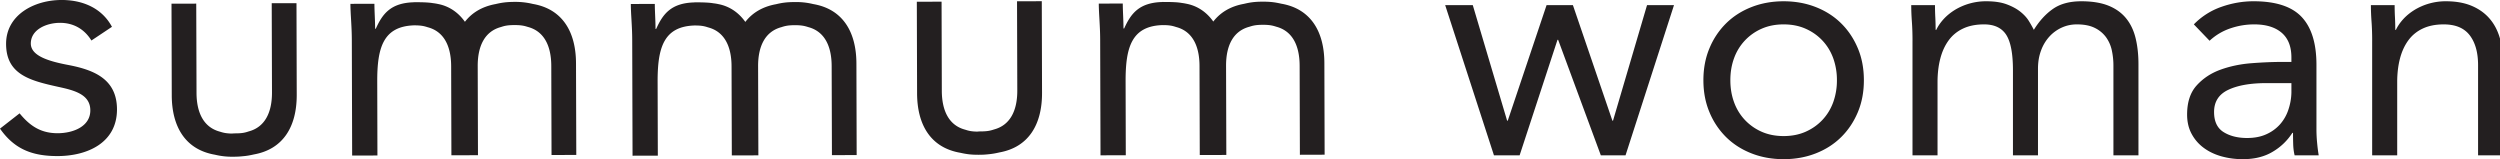 <svg xmlns="http://www.w3.org/2000/svg" xmlns:xlink="http://www.w3.org/1999/xlink" width="314" height="20" viewBox="0 0.002 314 20" overflow="visible"><path fill="#231F20" d="M206.868.646l-4.273 14.511h-.079L197.557.646h-3.307l-4.875 14.511h-.082L184.981.646h-3.467l6.126 18.864h3.225l4.757-14.511h.08l5.362 14.511h3.104L210.254.646z"/><defs><path id="a" d="M0 .002h314.392v19.992H0z"/></defs><clipPath id="b"><use xlink:href="#a" overflow="visible"/></clipPath><path clip-path="url(#b)" fill="#231F20" d="M213.947 10.078c0-1.478.257-2.821.768-4.03a9.512 9.512 0 0 1 2.094-3.124c.888-.873 1.949-1.552 3.185-2.036s2.58-.725 4.03-.725c1.452 0 2.795.241 4.032.725 1.235.484 2.298 1.163 3.183 2.036.889.874 1.586 1.915 2.098 3.124.511 1.209.766 2.553.766 4.03 0 1.479-.255 2.822-.766 4.031-.512 1.209-1.209 2.251-2.098 3.124-.885.873-1.947 1.552-3.183 2.035-1.237.483-2.58.726-4.032.726-1.45 0-2.794-.242-4.03-.726-1.235-.483-2.297-1.162-3.185-2.035a9.502 9.502 0 0 1-2.094-3.124c-.511-1.209-.768-2.551-.768-4.031m3.386 0c0 .994.154 1.915.464 2.76a6.41 6.41 0 0 0 1.351 2.219 6.442 6.442 0 0 0 2.115 1.492c.82.362 1.74.543 2.761.543 1.022 0 1.941-.181 2.761-.543.821-.364 1.525-.861 2.117-1.492s1.042-1.371 1.352-2.219a8.03 8.03 0 0 0 .463-2.76 8.04 8.04 0 0 0-.463-2.761c-.31-.847-.76-1.586-1.352-2.217s-1.296-1.129-2.117-1.491c-.819-.363-1.738-.544-2.761-.544-1.021 0-1.94.181-2.761.544a6.41 6.41 0 0 0-2.115 1.491 6.411 6.411 0 0 0-1.351 2.217c-.31.847-.464 1.767-.464 2.761m22.879-4.958c0-.86-.026-1.666-.081-2.418a28.886 28.886 0 0 1-.08-2.056h2.983c0 .511.013 1.021.04 1.532.027.51.04 1.035.04 1.572h.081c.215-.457.518-.9.906-1.33.39-.429.854-.812 1.392-1.149a7.524 7.524 0 0 1 3.991-1.109c1.019 0 1.874.128 2.558.383.687.256 1.258.565 1.714.928s.813.752 1.068 1.168c.256.417.464.787.625 1.109.698-1.129 1.505-2.008 2.419-2.64.912-.632 2.095-.948 3.547-.948 1.342 0 2.471.182 3.386.544.913.363 1.652.887 2.217 1.573.564.685.968 1.518 1.209 2.498.242.981.363 2.077.363 3.286v11.448h-3.144V8.224c0-.645-.068-1.275-.201-1.895a4.413 4.413 0 0 0-.726-1.652 3.823 3.823 0 0 0-1.412-1.169c-.59-.295-1.344-.443-2.258-.443-.672 0-1.303.134-1.894.403a4.78 4.78 0 0 0-1.552 1.128 5.286 5.286 0 0 0-1.048 1.753c-.257.687-.384 1.446-.384 2.278v10.884h-3.144V8.828c0-2.095-.283-3.58-.847-4.454-.565-.872-1.492-1.309-2.781-1.309-1.022 0-1.901.175-2.639.524-.74.349-1.347.846-1.816 1.491s-.819 1.411-1.047 2.298c-.229.886-.343 1.868-.343 2.942v9.19h-3.145V5.12zm35.335-2.056a8.874 8.874 0 0 1 3.448-2.197c1.329-.47 2.68-.706 4.05-.706 2.796 0 4.81.659 6.047 1.976 1.236 1.316 1.854 3.319 1.854 6.006v8.103c0 .537.026 1.095.082 1.673.053.578.119 1.106.201 1.592h-3.023c-.107-.43-.168-.907-.182-1.432s-.021-.987-.021-1.392h-.081a7.342 7.342 0 0 1-2.479 2.379c-1.034.618-2.277.928-3.729.928a9.885 9.885 0 0 1-2.72-.362c-.849-.242-1.587-.599-2.217-1.069a5.248 5.248 0 0 1-1.513-1.753c-.377-.698-.563-1.505-.563-2.419 0-1.558.401-2.781 1.208-3.667.807-.888 1.808-1.546 3.004-1.976 1.195-.43 2.484-.699 3.869-.806s2.653-.161 3.81-.161h1.208v-.565c0-1.37-.409-2.404-1.228-3.104-.821-.698-1.97-1.047-3.448-1.047a9.212 9.212 0 0 0-3.001.503 7.227 7.227 0 0 0-2.601 1.552l-1.975-2.056zm9.112 7.376c-2.017 0-3.614.283-4.797.848-1.183.563-1.774 1.491-1.774 2.78 0 1.184.397 2.022 1.188 2.52.793.498 1.781.746 2.964.746.911 0 1.714-.154 2.397-.463a5.051 5.051 0 0 0 1.714-1.23 5.25 5.25 0 0 0 1.047-1.794 7.283 7.283 0 0 0 .403-2.196v-1.21h-3.142z"/><defs><path id="c" d="M0 .002h314.391v19.992H0z"/></defs><clipPath id="d"><use xlink:href="#c" overflow="visible"/></clipPath><path clip-path="url(#d)" fill="#231F20" d="M297.945 5.12c0-.86-.026-1.666-.081-2.418a28.886 28.886 0 0 1-.08-2.056h2.983c0 .511.013 1.021.04 1.532.027.51.04 1.035.04 1.572h.081c.215-.457.518-.9.906-1.33.39-.429.854-.812 1.392-1.149a7.524 7.524 0 0 1 3.991-1.109c1.233 0 2.304.189 3.204.565.899.376 1.646.9 2.235 1.572.592.672 1.028 1.485 1.311 2.438.283.955.424 1.996.424 3.125V19.51h-3.145V8.184c0-1.585-.349-2.835-1.047-3.749-.699-.913-1.788-1.37-3.266-1.37-1.022 0-1.901.175-2.639.524-.74.349-1.347.846-1.816 1.491s-.819 1.411-1.047 2.298c-.229.886-.343 1.868-.343 2.942v9.19h-3.145V5.12zM2.461 14.237c1.24 1.51 2.597 2.503 4.79 2.498 1.953-.008 4.101-.851 4.093-2.88-.005-1.992-2-2.506-3.991-2.937C3.803 10.132.774 9.384.765 5.52.755 1.895 4.256.012 7.722 0c2.625-.004 5.059.987 6.34 3.37l-2.58 1.72c-.803-1.312-2.12-2.223-3.951-2.22-1.714.005-3.663.85-3.66 2.602.006 1.552 2.239 2.223 4.708 2.692 3.31.63 6.102 1.815 6.115 5.561.009 4.225-3.731 5.865-7.435 5.879-3.144.006-5.422-.822-7.259-3.447l2.461-1.92z"/><g><defs><path id="e" d="M0 .002h314.392v19.992H0z"/></defs><clipPath id="f"><use xlink:href="#e" overflow="visible"/></clipPath><path clip-path="url(#f)" fill="#231F20" d="M102.143.513a9.105 9.105 0 0 0-2.327-.252c-1.066.003-1.648.104-2.36.273-1.699.309-2.967 1.087-3.843 2.222-.821-1.159-1.961-1.963-3.382-2.237a5.863 5.863 0 0 0-.644-.106c-.502-.09-1.271-.119-2.226-.117-.042.002-.078-.002-.119 0v.009c-2.983.066-3.995 1.489-4.826 3.327h-.083c0-1.061-.085-2.12-.09-3.139l-3.012.011c.002 1.262.171 2.768.174 4.518l.042 14.536 3.175-.008-.026-9.283c-.01-4.268.754-6.949 4.653-7.065v.002c.864-.005 1.243.091 1.686.237 1.995.518 2.94 2.301 2.947 4.89l.033 11.191 3.336-.008-.034-11.195c-.007-2.587.93-4.373 2.922-4.905.444-.146.82-.246 1.684-.249.864-.001 1.24.096 1.685.238 1.994.521 2.942 2.301 2.948 4.892l.034 11.191 3.106-.008-.031-11.511c-.013-3.946-1.704-6.817-5.422-7.454M66.925.496A9.316 9.316 0 0 0 64.597.24c-1.062.007-1.648.109-2.358.275-1.702.312-2.967 1.089-3.845 2.224-.819-1.157-1.96-1.965-3.383-2.237a6.674 6.674 0 0 0-.641-.106c-.505-.088-1.273-.118-2.227-.117l-.119-.001-.002.009c-2.982.068-3.991 1.488-4.825 3.325l-.081.001c-.003-1.062-.086-2.119-.09-3.137l-3.014.009c.003 1.263.171 2.768.176 4.518l.041 14.537 3.175-.009-.023-9.285c-.013-4.266.752-6.944 4.646-7.061v.002c.868-.003 1.246.093 1.69.236 1.995.519 2.938 2.302 2.947 4.89l.031 11.192 3.337-.009-.033-11.192c-.008-2.589.928-4.376 2.92-4.907.444-.15.82-.243 1.687-.246.862-.003 1.242.092 1.687.233 1.994.523 2.939 2.305 2.947 4.891l.031 11.195 3.109-.009-.035-11.511c-.01-3.946-1.703-6.816-5.42-7.454m93.997-.031c-.71-.159-1.281-.256-2.328-.254-1.063.003-1.646.107-2.361.275-1.7.306-2.966 1.089-3.844 2.223-.816-1.158-1.959-1.965-3.382-2.239a8.12 8.12 0 0 0-.642-.108c-.506-.088-1.271-.115-2.228-.112a2.354 2.354 0 0 0-.121-.003l.002.008c-2.982.068-3.993 1.491-4.824 3.325l-.084.001c-.002-1.057-.084-2.119-.09-3.136l-3.014.01c.006 1.263.17 2.769.175 4.519l.042 14.536 3.175-.009-.023-9.282c-.011-4.272.752-6.95 4.65-7.065v.002c.865-.003 1.241.09 1.687.237 1.996.518 2.941 2.299 2.946 4.89l.032 11.191 3.336-.01-.033-11.192c-.007-2.588.926-4.376 2.923-4.907.443-.146.82-.243 1.682-.248.867-.002 1.245.095 1.688.237 1.995.522 2.94 2.302 2.948 4.894l.031 11.193 3.107-.01-.032-11.514c-.01-3.94-1.7-6.815-5.418-7.452M127.739.163l.033 11.194c.009 2.588-.926 4.373-2.92 4.905-.443.148-.821.243-1.686.246-.159 0-.294.011-.421.025-.733-.013-1.093-.103-1.506-.24-1.995-.517-2.939-2.3-2.947-4.887L118.261.213l-3.108.007.033 11.512c.012 3.947 1.702 6.816 5.421 7.457.71.156 1.277.256 2.329.252.473 0 .853-.022 1.188-.061a9.48 9.48 0 0 0 1.38-.23c3.712-.657 5.389-3.539 5.376-7.482L130.848.155l-3.109.008zM34.128.408l.034 11.192c.009 2.588-.928 4.377-2.92 4.906-.443.15-.822.248-1.685.247a4.405 4.405 0 0 0-.424.025c-.734-.015-1.093-.104-1.503-.237-1.996-.523-2.942-2.302-2.947-4.89L24.648.458l-3.107.009.032 11.514c.013 3.941 1.705 6.812 5.423 7.453a9.165 9.165 0 0 0 2.328.252c.475 0 .851-.025 1.188-.063.513-.041.917-.12 1.377-.224 3.715-.664 5.39-3.54 5.38-7.488L37.239.4l-3.111.008z"/></g></svg>
